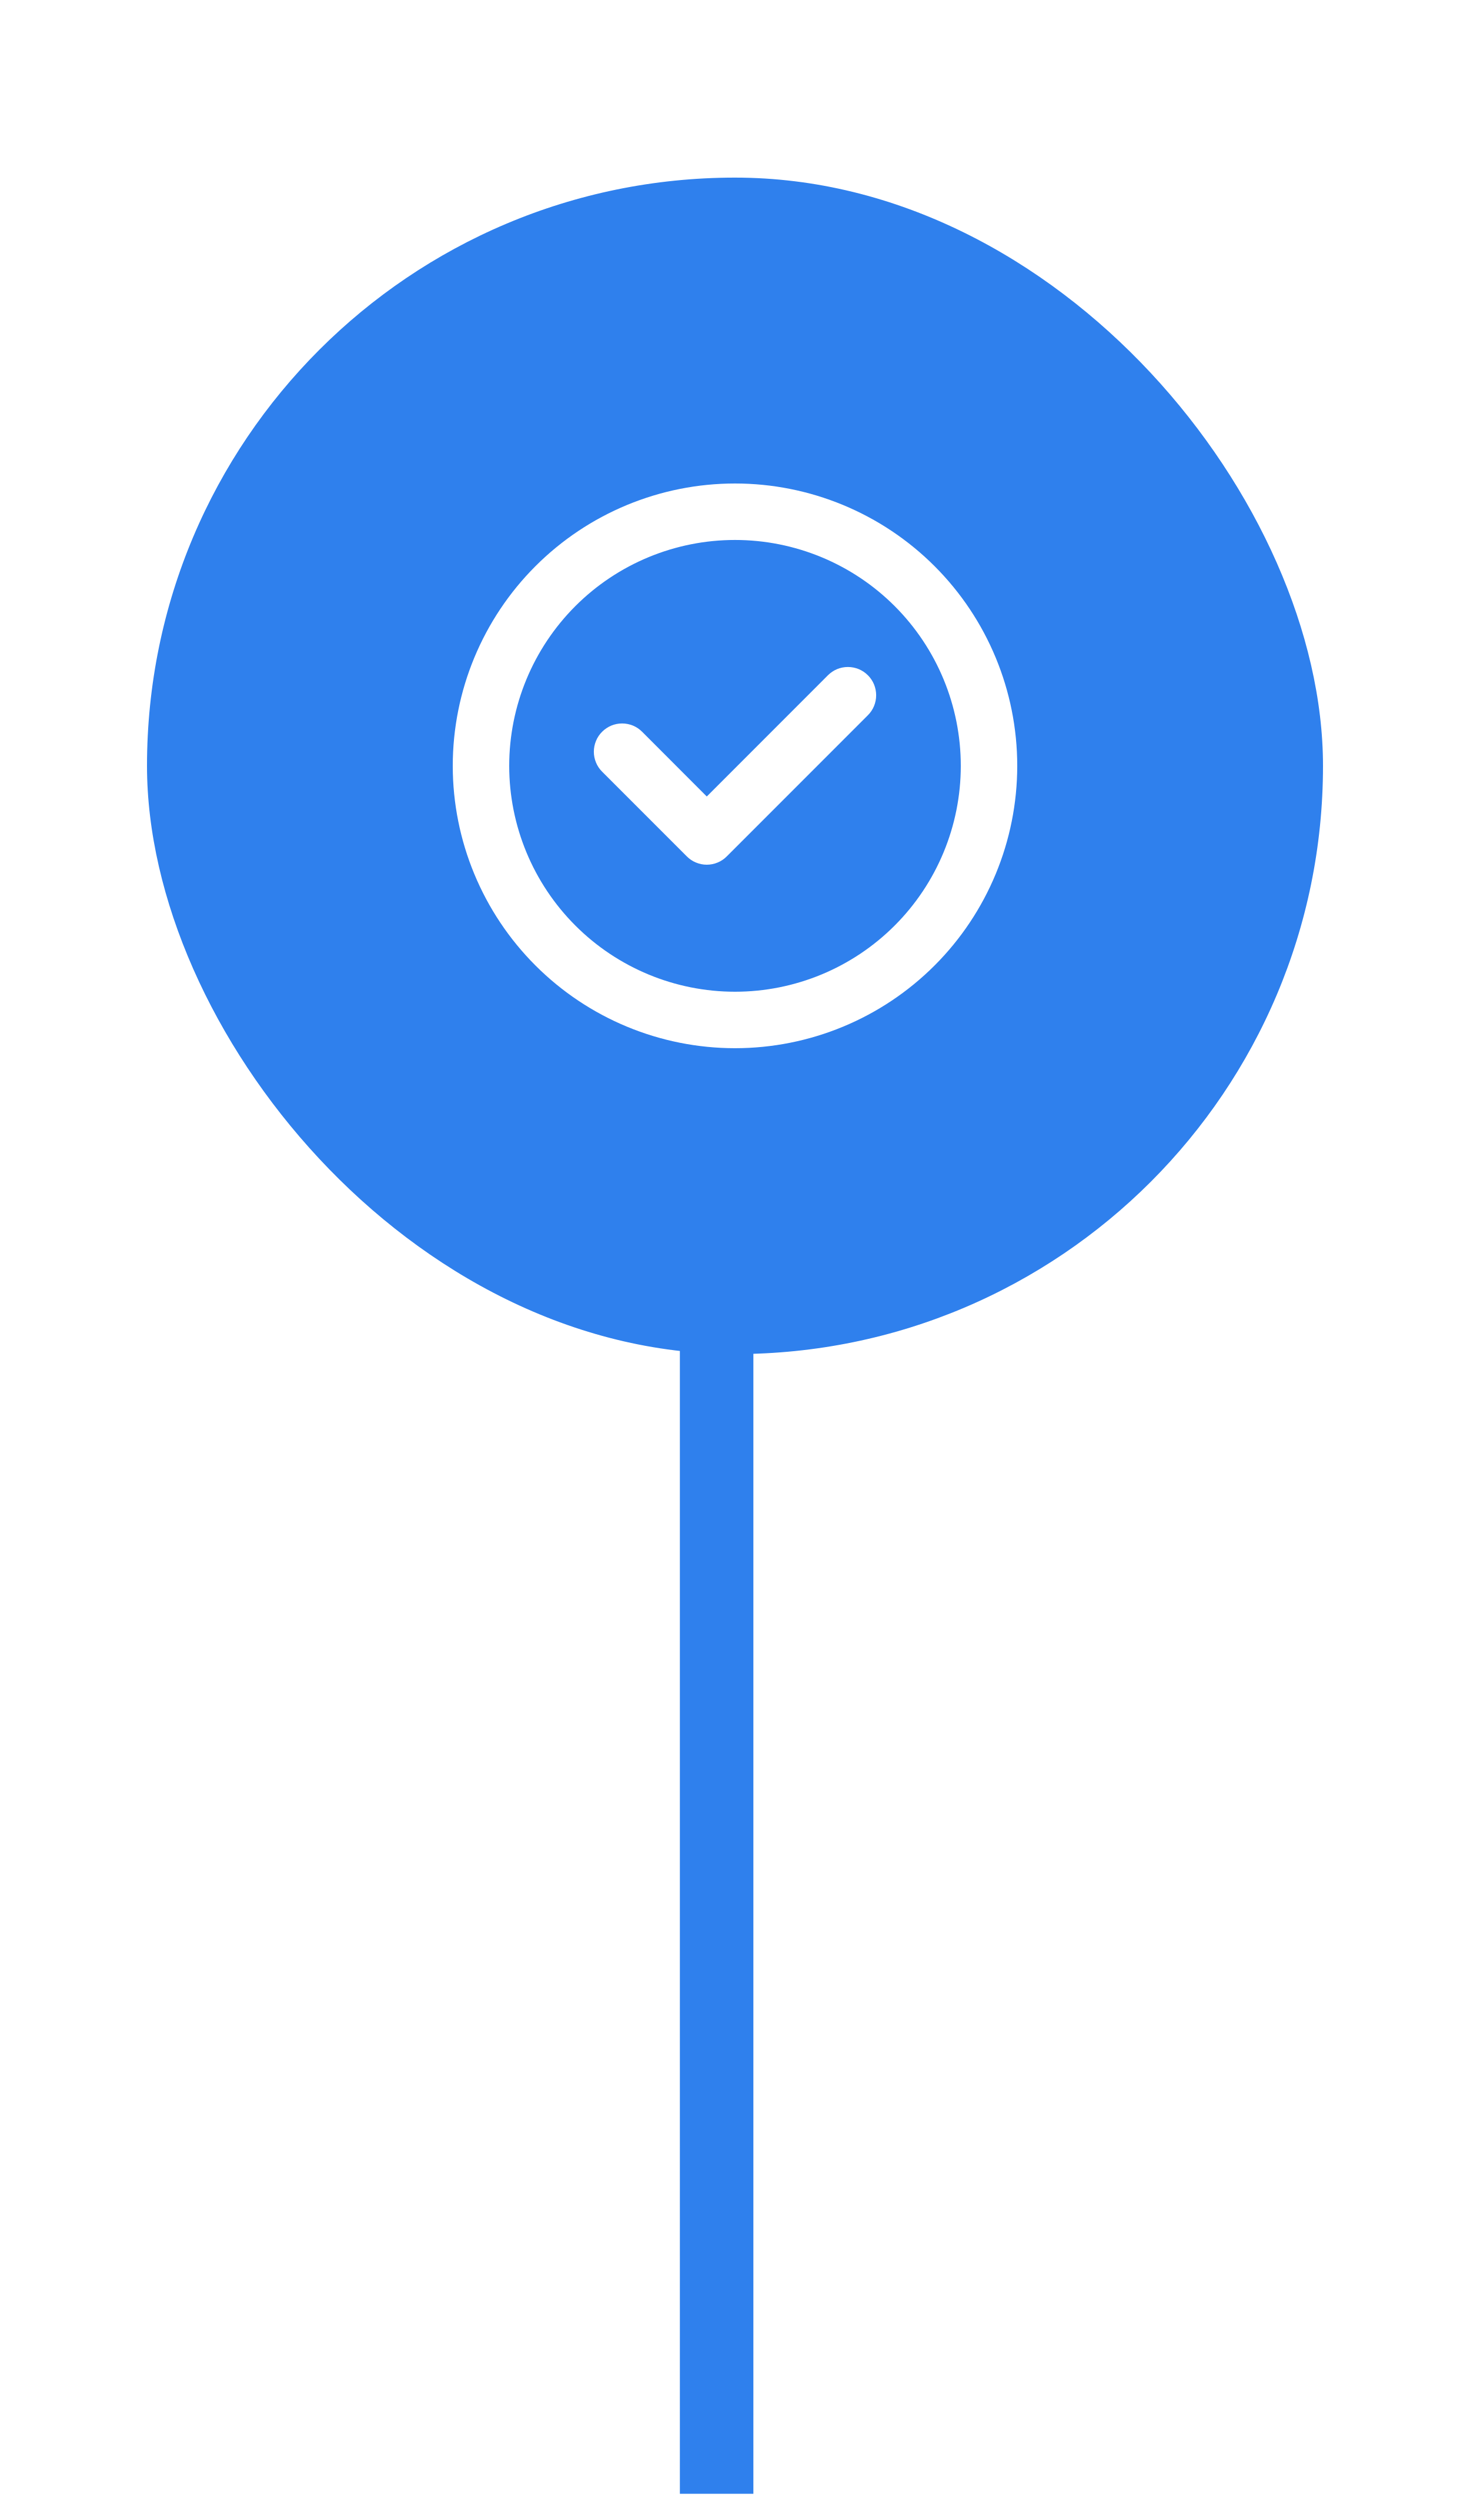 <svg width="40" height="68" viewBox="0 0 40 68" fill="none" xmlns="http://www.w3.org/2000/svg">
<g filter="url(#filter0_d_1069_9289)">
<rect x="4" y="0.831" width="32" height="32" rx="16" fill="#2F80ED"/>
<path d="M23.616 15.454C23.688 15.383 23.744 15.298 23.783 15.205C23.821 15.112 23.841 15.012 23.841 14.911C23.841 14.81 23.821 14.71 23.783 14.616C23.744 14.523 23.688 14.438 23.616 14.367C23.545 14.296 23.46 14.239 23.367 14.2C23.273 14.162 23.173 14.142 23.072 14.142C22.971 14.142 22.871 14.162 22.778 14.2C22.685 14.239 22.6 14.296 22.529 14.367L19.232 17.665L17.472 15.903C17.401 15.832 17.316 15.775 17.223 15.736C17.129 15.698 17.029 15.678 16.928 15.678C16.827 15.678 16.727 15.698 16.634 15.736C16.541 15.775 16.456 15.832 16.385 15.903C16.313 15.974 16.256 16.059 16.218 16.152C16.179 16.246 16.159 16.346 16.159 16.447C16.159 16.548 16.179 16.648 16.218 16.741C16.256 16.834 16.313 16.919 16.385 16.99L18.689 19.294C18.76 19.366 18.845 19.423 18.938 19.461C19.031 19.5 19.131 19.52 19.232 19.52C19.333 19.52 19.433 19.5 19.527 19.461C19.62 19.423 19.705 19.366 19.776 19.294L23.616 15.454ZM20 9.151C17.963 9.151 16.01 9.96 14.57 11.4C13.13 12.84 12.32 14.794 12.32 16.831C12.32 18.867 13.13 20.821 14.57 22.261C16.01 23.701 17.963 24.511 20 24.511C22.037 24.511 23.991 23.701 25.431 22.261C26.871 20.821 27.68 18.867 27.68 16.831C27.68 14.794 26.871 12.84 25.431 11.4C23.991 9.96 22.037 9.151 20 9.151ZM13.856 16.831C13.856 15.201 14.504 13.638 15.656 12.486C16.808 11.334 18.371 10.687 20 10.687C21.63 10.687 23.193 11.334 24.345 12.486C25.497 13.638 26.144 15.201 26.144 16.831C26.144 18.46 25.497 20.023 24.345 21.175C23.193 22.327 21.63 22.975 20 22.975C18.371 22.975 16.808 22.327 15.656 21.175C14.504 20.023 13.856 18.46 13.856 16.831Z" fill="white"/>
</g>
<path d="M19.5 32.331V67.831" stroke="#2F80ED" stroke-width="2"/>
<defs>
<filter id="filter0_d_1069_9289" x="0" y="0.831" width="40" height="40" filterUnits="userSpaceOnUse" color-interpolation-filters="sRGB">
<feFlood flood-opacity="0" result="BackgroundImageFix"/>
<feColorMatrix in="SourceAlpha" type="matrix" values="0 0 0 0 0 0 0 0 0 0 0 0 0 0 0 0 0 0 127 0" result="hardAlpha"/>
<feOffset dy="4"/>
<feGaussianBlur stdDeviation="2"/>
<feComposite in2="hardAlpha" operator="out"/>
<feColorMatrix type="matrix" values="0 0 0 0 0 0 0 0 0 0 0 0 0 0 0 0 0 0 0.25 0"/>
<feBlend mode="normal" in2="BackgroundImageFix" result="effect1_dropShadow_1069_9289"/>
<feBlend mode="normal" in="SourceGraphic" in2="effect1_dropShadow_1069_9289" result="shape"/>
</filter>
</defs>
</svg>
